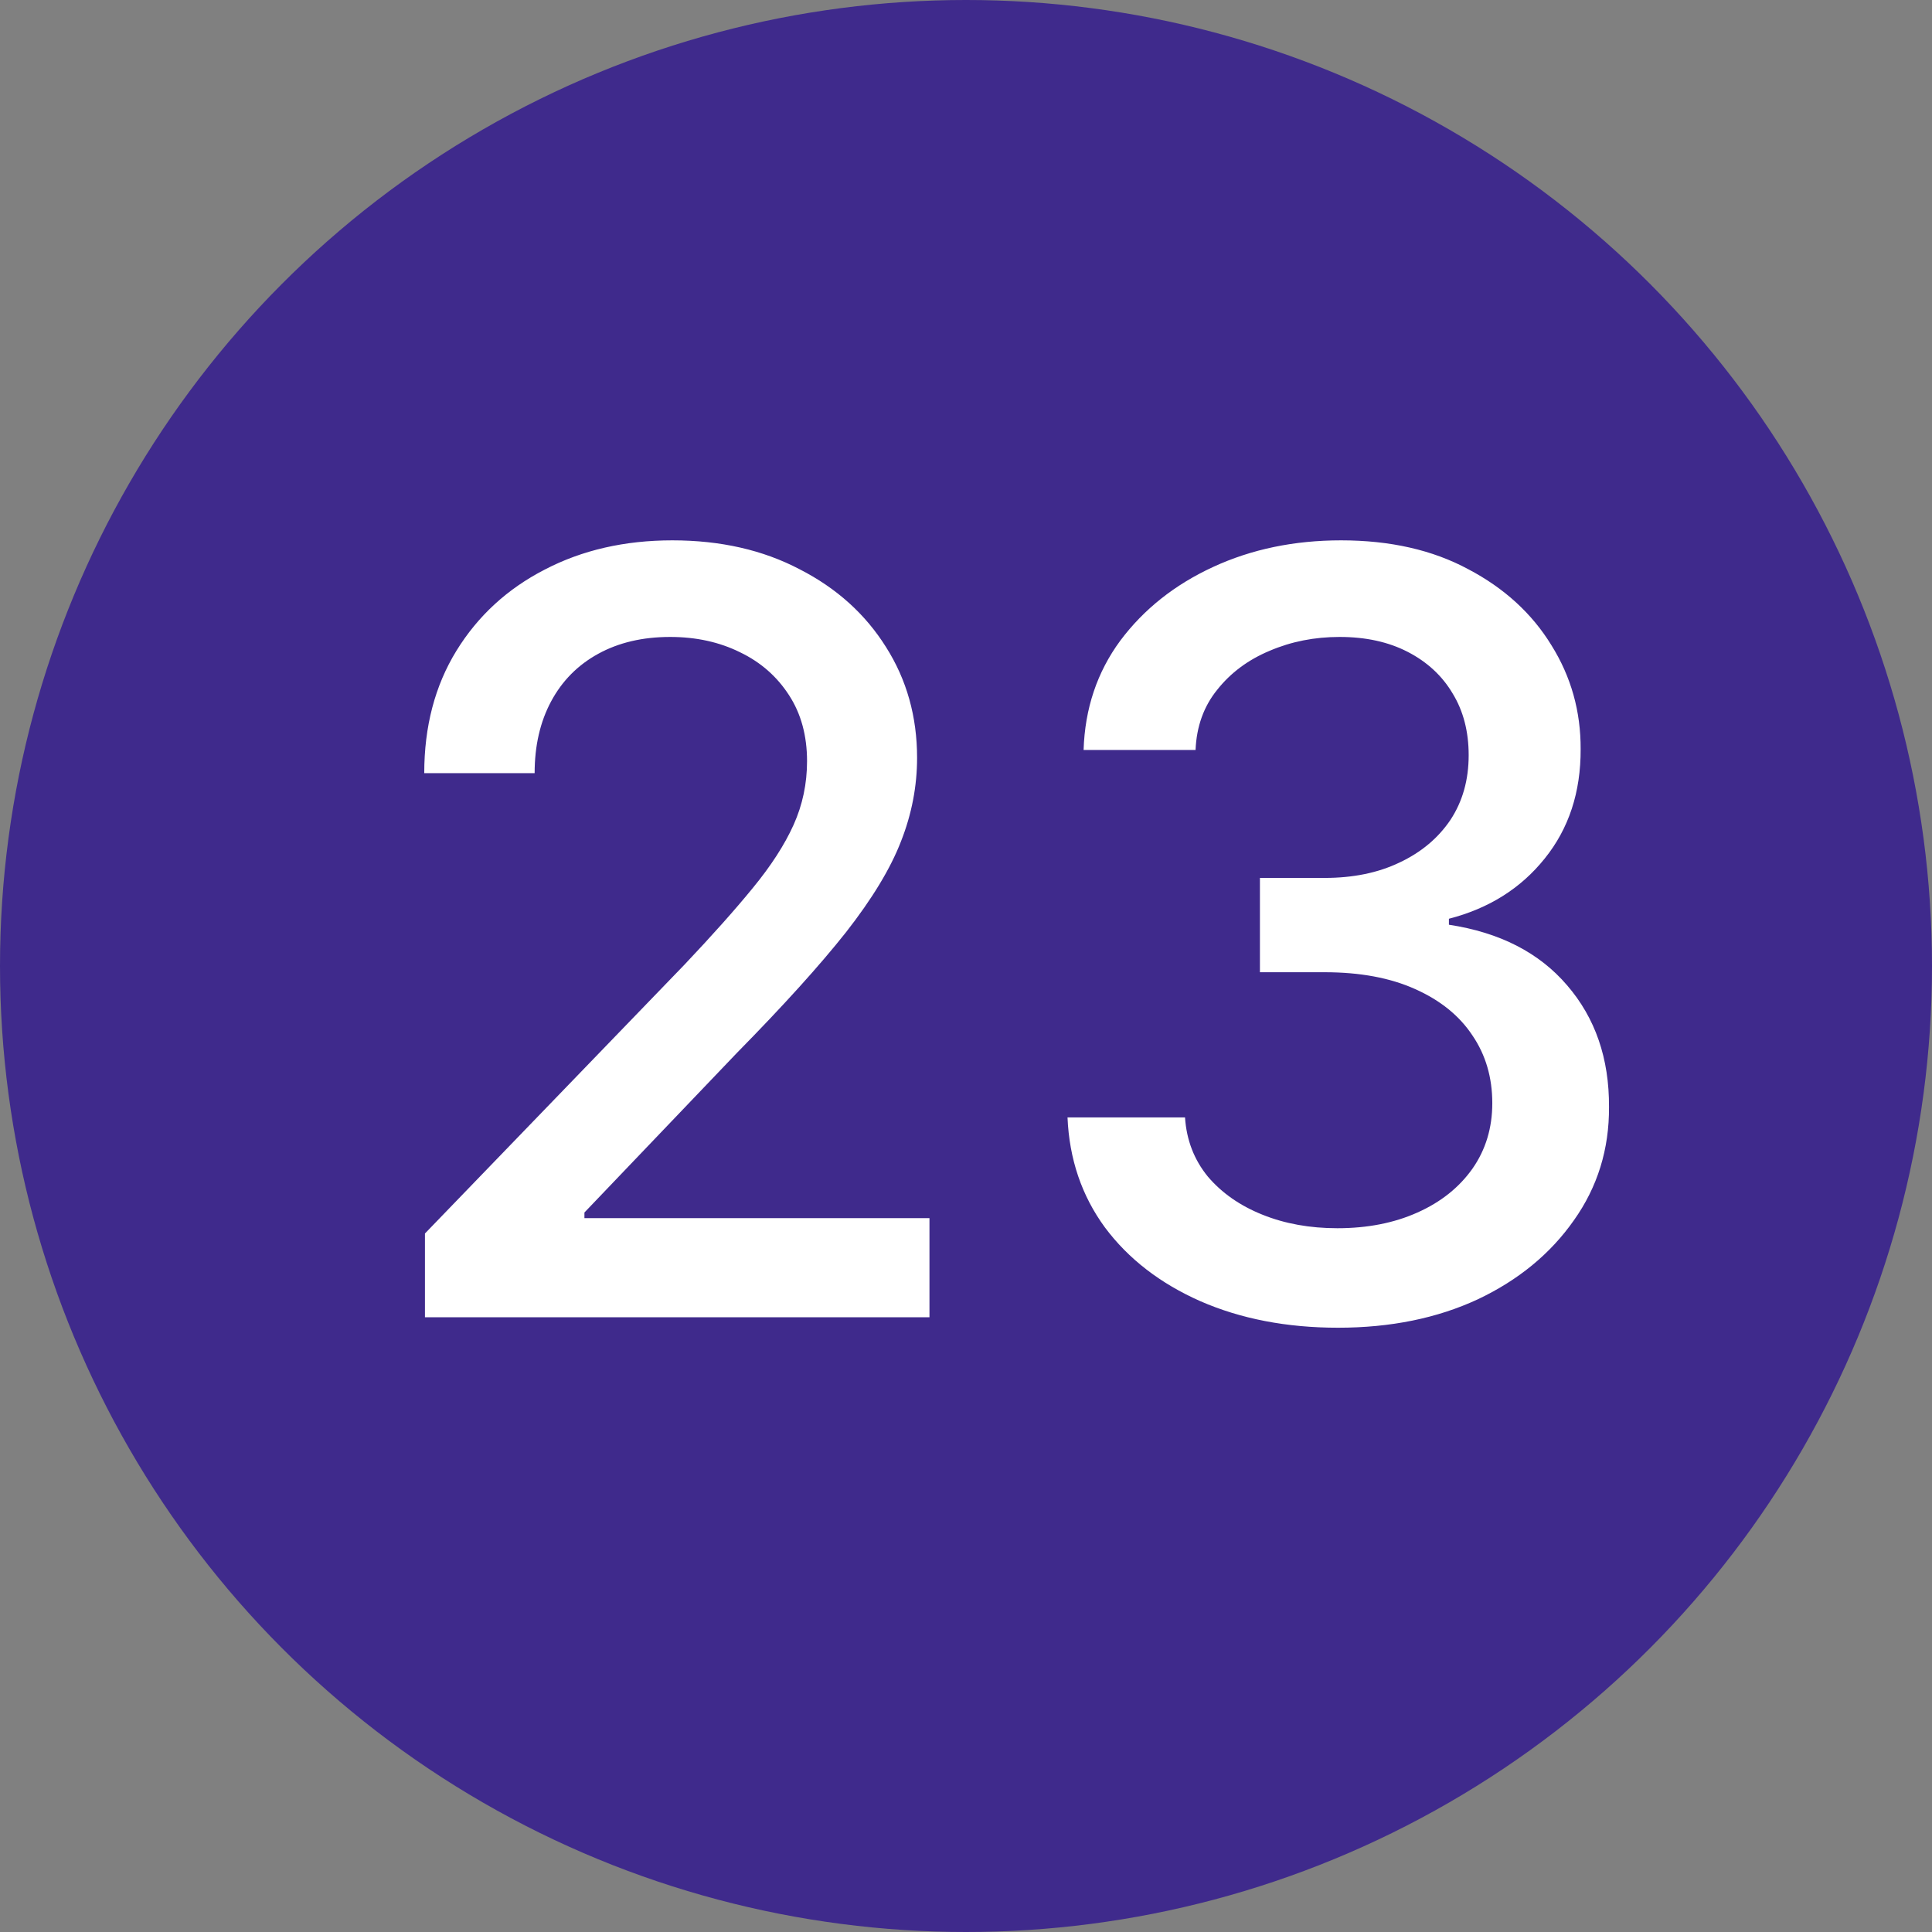 <svg xmlns="http://www.w3.org/2000/svg" width="22" height="22" viewBox="0 0 22 22" fill="none"><rect x="0" y="0" width="22" height="22" fill="#808080" stroke="none"/><circle cx="11" cy="11" r="11" fill="#3F2A8C"></circle><path d="M4.839 15V14.046L7.793 10.986C8.108 10.653 8.368 10.362 8.572 10.112C8.78 9.859 8.935 9.619 9.037 9.392C9.139 9.165 9.19 8.923 9.19 8.668C9.19 8.378 9.122 8.128 8.986 7.918C8.849 7.705 8.663 7.541 8.428 7.428C8.192 7.311 7.926 7.253 7.631 7.253C7.318 7.253 7.045 7.317 6.812 7.445C6.58 7.572 6.401 7.753 6.276 7.986C6.151 8.219 6.088 8.491 6.088 8.804H4.831C4.831 8.273 4.953 7.808 5.197 7.411C5.442 7.013 5.777 6.705 6.203 6.486C6.629 6.264 7.114 6.153 7.656 6.153C8.205 6.153 8.688 6.263 9.105 6.482C9.526 6.697 9.854 6.993 10.089 7.368C10.325 7.74 10.443 8.161 10.443 8.629C10.443 8.953 10.382 9.27 10.26 9.58C10.141 9.889 9.932 10.234 9.634 10.615C9.335 10.993 8.92 11.452 8.389 11.992L6.655 13.807V13.871H10.584V15H4.839ZM15.237 15.119C14.652 15.119 14.129 15.018 13.669 14.817C13.212 14.615 12.849 14.335 12.582 13.977C12.318 13.617 12.176 13.199 12.156 12.724H13.494C13.511 12.983 13.598 13.207 13.754 13.398C13.913 13.585 14.121 13.73 14.376 13.832C14.632 13.935 14.916 13.986 15.229 13.986C15.572 13.986 15.876 13.926 16.141 13.807C16.408 13.688 16.616 13.521 16.767 13.308C16.918 13.092 16.993 12.844 16.993 12.562C16.993 12.27 16.918 12.013 16.767 11.791C16.619 11.567 16.402 11.391 16.115 11.263C15.831 11.135 15.487 11.071 15.084 11.071H14.347V9.997H15.084C15.408 9.997 15.692 9.939 15.936 9.822C16.183 9.706 16.376 9.544 16.516 9.337C16.655 9.126 16.724 8.881 16.724 8.599C16.724 8.33 16.663 8.095 16.541 7.896C16.422 7.695 16.251 7.537 16.03 7.423C15.811 7.31 15.553 7.253 15.254 7.253C14.97 7.253 14.704 7.305 14.457 7.411C14.213 7.513 14.014 7.661 13.861 7.854C13.707 8.044 13.625 8.273 13.614 8.54H12.339C12.354 8.068 12.493 7.653 12.757 7.295C13.024 6.938 13.376 6.658 13.814 6.456C14.251 6.254 14.737 6.153 15.271 6.153C15.831 6.153 16.314 6.263 16.72 6.482C17.129 6.697 17.445 6.986 17.666 7.347C17.891 7.707 18.001 8.102 17.999 8.531C18.001 9.02 17.865 9.435 17.59 9.776C17.317 10.117 16.953 10.345 16.499 10.462V10.53C17.078 10.618 17.527 10.848 17.845 11.22C18.166 11.592 18.325 12.054 18.322 12.605C18.325 13.085 18.192 13.516 17.922 13.896C17.655 14.277 17.29 14.577 16.827 14.796C16.364 15.011 15.834 15.119 15.237 15.119Z" fill="white"></path></svg>